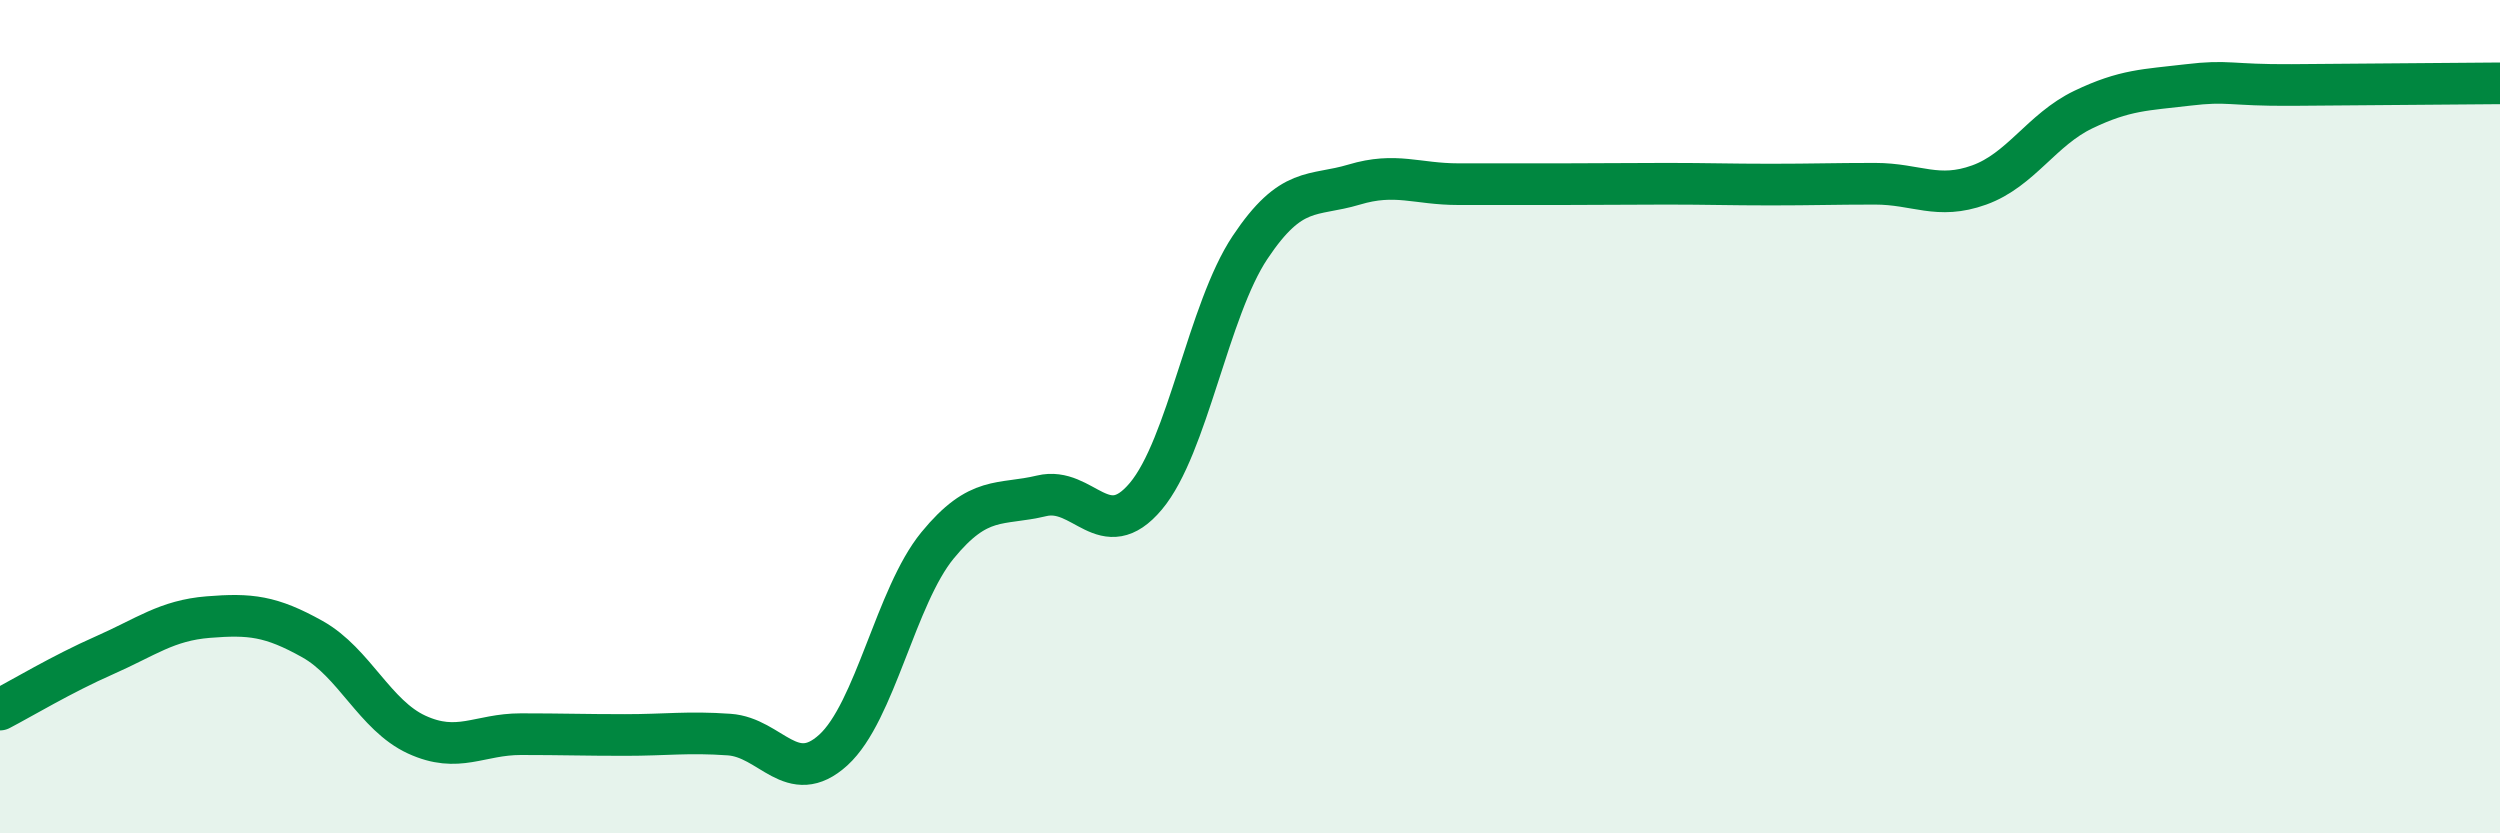
    <svg width="60" height="20" viewBox="0 0 60 20" xmlns="http://www.w3.org/2000/svg">
      <path
        d="M 0,17.03 C 0.5,16.77 1.5,16.17 2.5,15.73 C 3.5,15.29 4,14.89 5,14.81 C 6,14.73 6.5,14.78 7.5,15.34 C 8.5,15.9 9,17.17 10,17.63 C 11,18.09 11.5,17.62 12.5,17.62 C 13.5,17.62 14,17.64 15,17.64 C 16,17.64 16.5,17.56 17.5,17.63 C 18.5,17.7 19,18.91 20,18 C 21,17.09 21.5,14.31 22.5,13.09 C 23.5,11.87 24,12.14 25,11.9 C 26,11.66 26.5,13.1 27.5,11.91 C 28.5,10.72 29,7.44 30,5.94 C 31,4.44 31.5,4.73 32.5,4.43 C 33.5,4.13 34,4.42 35,4.42 C 36,4.42 36.5,4.42 37.5,4.42 C 38.5,4.42 39,4.41 40,4.41 C 41,4.41 41.5,4.43 42.5,4.43 C 43.5,4.43 44,4.41 45,4.41 C 46,4.41 46.5,4.8 47.5,4.44 C 48.5,4.08 49,3.11 50,2.63 C 51,2.15 51.5,2.16 52.5,2.04 C 53.5,1.92 53.5,2.05 55,2.04 C 56.5,2.03 59,2.01 60,2L60 20L0 20Z"
        fill="#008740"
        opacity="0.1"
        stroke-linecap="round"
        stroke-linejoin="round"
      />
      <path
        d="M 0,17.03 C 0.5,16.77 1.5,16.17 2.5,15.73 C 3.5,15.29 4,14.89 5,14.81 C 6,14.73 6.5,14.78 7.5,15.34 C 8.5,15.9 9,17.17 10,17.63 C 11,18.09 11.5,17.62 12.5,17.62 C 13.5,17.62 14,17.64 15,17.64 C 16,17.64 16.5,17.56 17.5,17.63 C 18.5,17.7 19,18.91 20,18 C 21,17.09 21.5,14.31 22.5,13.09 C 23.5,11.87 24,12.14 25,11.9 C 26,11.66 26.5,13.1 27.5,11.91 C 28.5,10.72 29,7.44 30,5.94 C 31,4.44 31.5,4.73 32.5,4.43 C 33.5,4.13 34,4.42 35,4.42 C 36,4.42 36.5,4.42 37.5,4.42 C 38.5,4.42 39,4.41 40,4.41 C 41,4.41 41.5,4.43 42.5,4.43 C 43.5,4.43 44,4.41 45,4.41 C 46,4.41 46.5,4.8 47.5,4.44 C 48.5,4.08 49,3.11 50,2.63 C 51,2.15 51.5,2.16 52.5,2.04 C 53.5,1.92 53.5,2.05 55,2.04 C 56.5,2.03 59,2.01 60,2"
        stroke="#008740"
        stroke-width="1"
        fill="none"
        stroke-linecap="round"
        stroke-linejoin="round"
      />
    </svg>
  